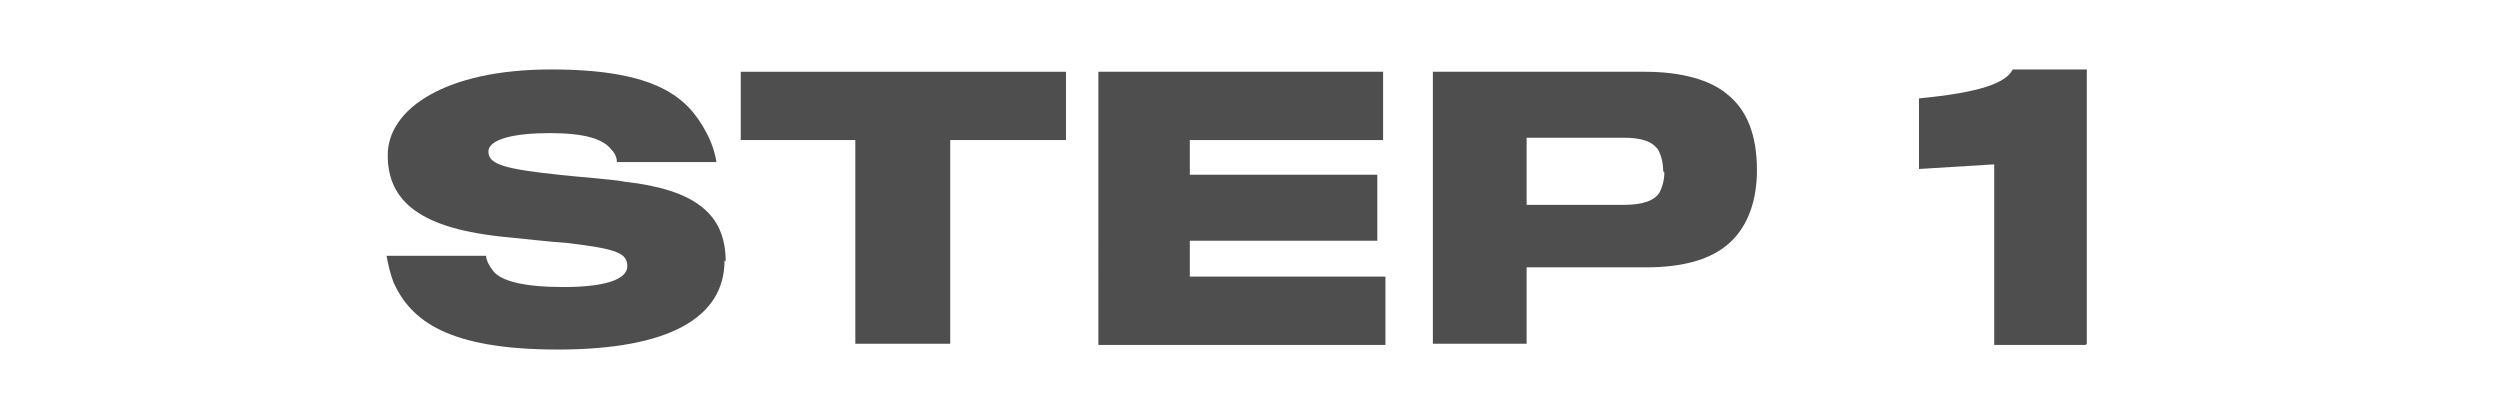 <svg xmlns="http://www.w3.org/2000/svg" id="Layer_1" viewBox="0 0 216 36"><defs><style>      .st0 {        fill: #4e4e4f;      }    </style></defs><path class="st0" d="M62.6,22.5c0,5-4.9,7.7-14.4,7.7s-12.7-2.5-14.2-5.8c-.3-.8-.5-1.7-.6-2.3h8.6c0,.4.3.9.6,1.3.7.9,2.7,1.4,6.1,1.4s5.5-.6,5.5-1.8-1.1-1.5-5.1-2c-1.6-.1-4.1-.4-5.2-.5-7.6-.7-10.4-3.1-10.4-7.1s5-7.4,14.1-7.4,11.8,2.4,13.4,5.4c.5.9.8,1.9.9,2.6h-8.6c0-.3-.1-.7-.5-1.1-.7-.9-2.3-1.4-5.3-1.4s-5.3.5-5.3,1.6,1.4,1.5,6.1,2c1.8.2,4.7.4,5.7.6,6.1.7,8.7,2.8,8.7,6.9Z"></path><path class="st0" d="M92.1,12.1h-10v17.6h-8.2V12.1h-9.9v-5.9h28.1v5.9Z"></path><path class="st0" d="M119.7,29.8h-24.8V6.2h24.6v5.9h-16.7v3h16.2v5.7h-16.2v3.1h16.9v5.8Z"></path><path class="st0" d="M151.8,14.7c0,2.5-.7,4.4-1.8,5.7-1.6,1.9-4.3,2.7-7.8,2.7h-10.3v6.6h-8.1V6.2h18.3c3.2,0,5.7.7,7.2,2,1.6,1.3,2.5,3.4,2.5,6.5ZM143.7,14.8c0-.8-.2-1.4-.4-1.8-.5-.8-1.5-1.1-3-1.1h-8.4v5.8h8.4c1.7,0,2.7-.4,3.1-1.1.2-.4.4-1,.4-1.7Z"></path><path class="st0" d="M180.2,29.8h-7.9v-15.6l-6.5.4v-6.1c5.2-.5,7.5-1.3,8.1-2.5h6.4v23.7Z"></path></svg>